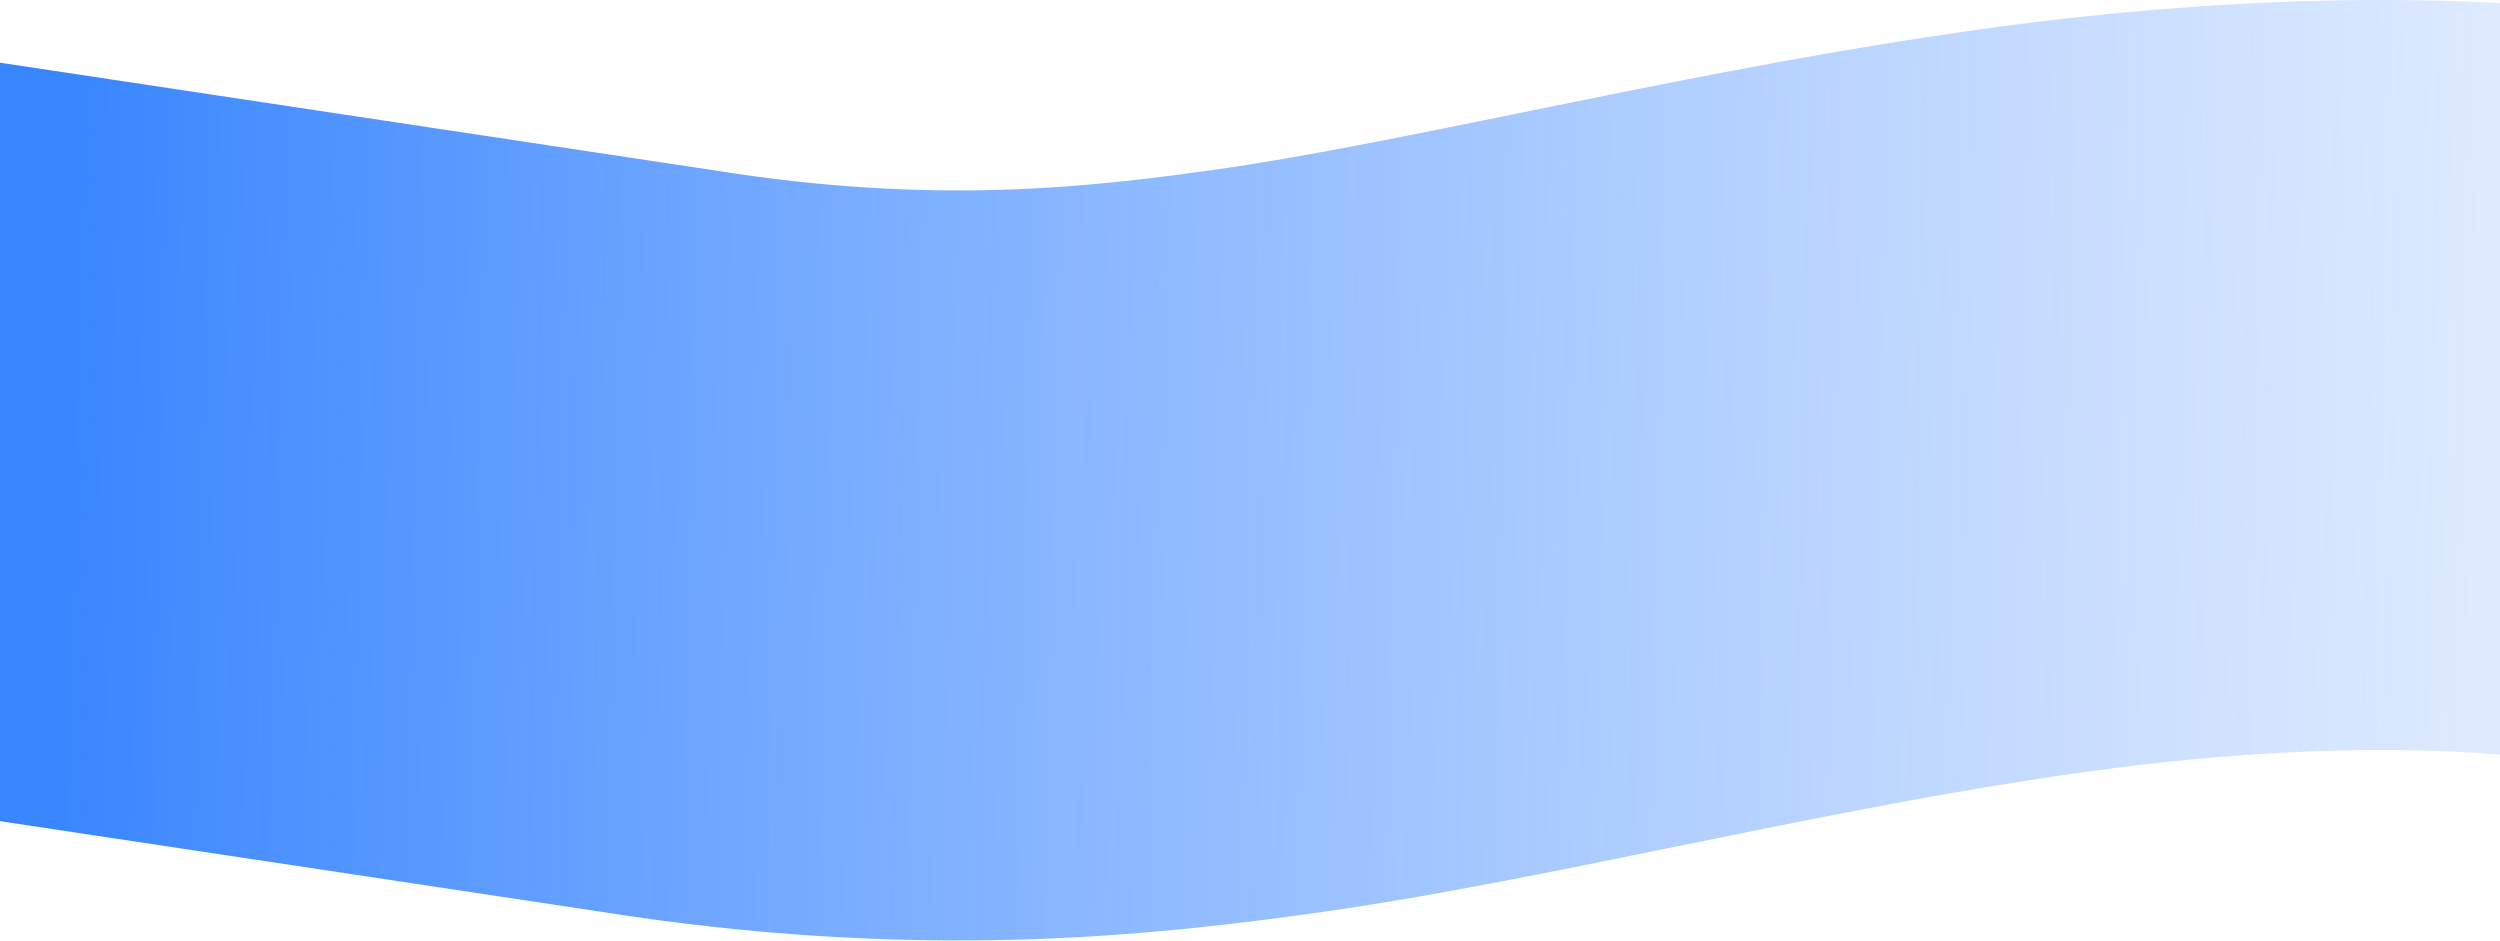 <svg width="1440" height="542" viewBox="0 0 1440 542" fill="none" xmlns="http://www.w3.org/2000/svg">
<path d="M-190 225.905L376.844 311.345C531.393 336.129 643.615 323.865 731.916 311.345C844.151 295.431 999.149 256.64 1143.23 234.798C1192.59 227.316 1310.01 210.459 1435.7 217.82C1591.12 226.922 1846.24 274.334 1915 278.965" stroke="url(#paint0_linear_1_1944)" stroke-width="432" stroke-linecap="round"/>
<defs>
<linearGradient id="paint0_linear_1_1944" x1="-40.5" y1="234.213" x2="1716" y2="270.713" gradientUnits="userSpaceOnUse">
<stop offset="0.046" stop-color="#3A86FF"/>
<stop offset="1" stop-color="#81B2FF" stop-opacity="0.09"/>
</linearGradient>
</defs>
</svg>
